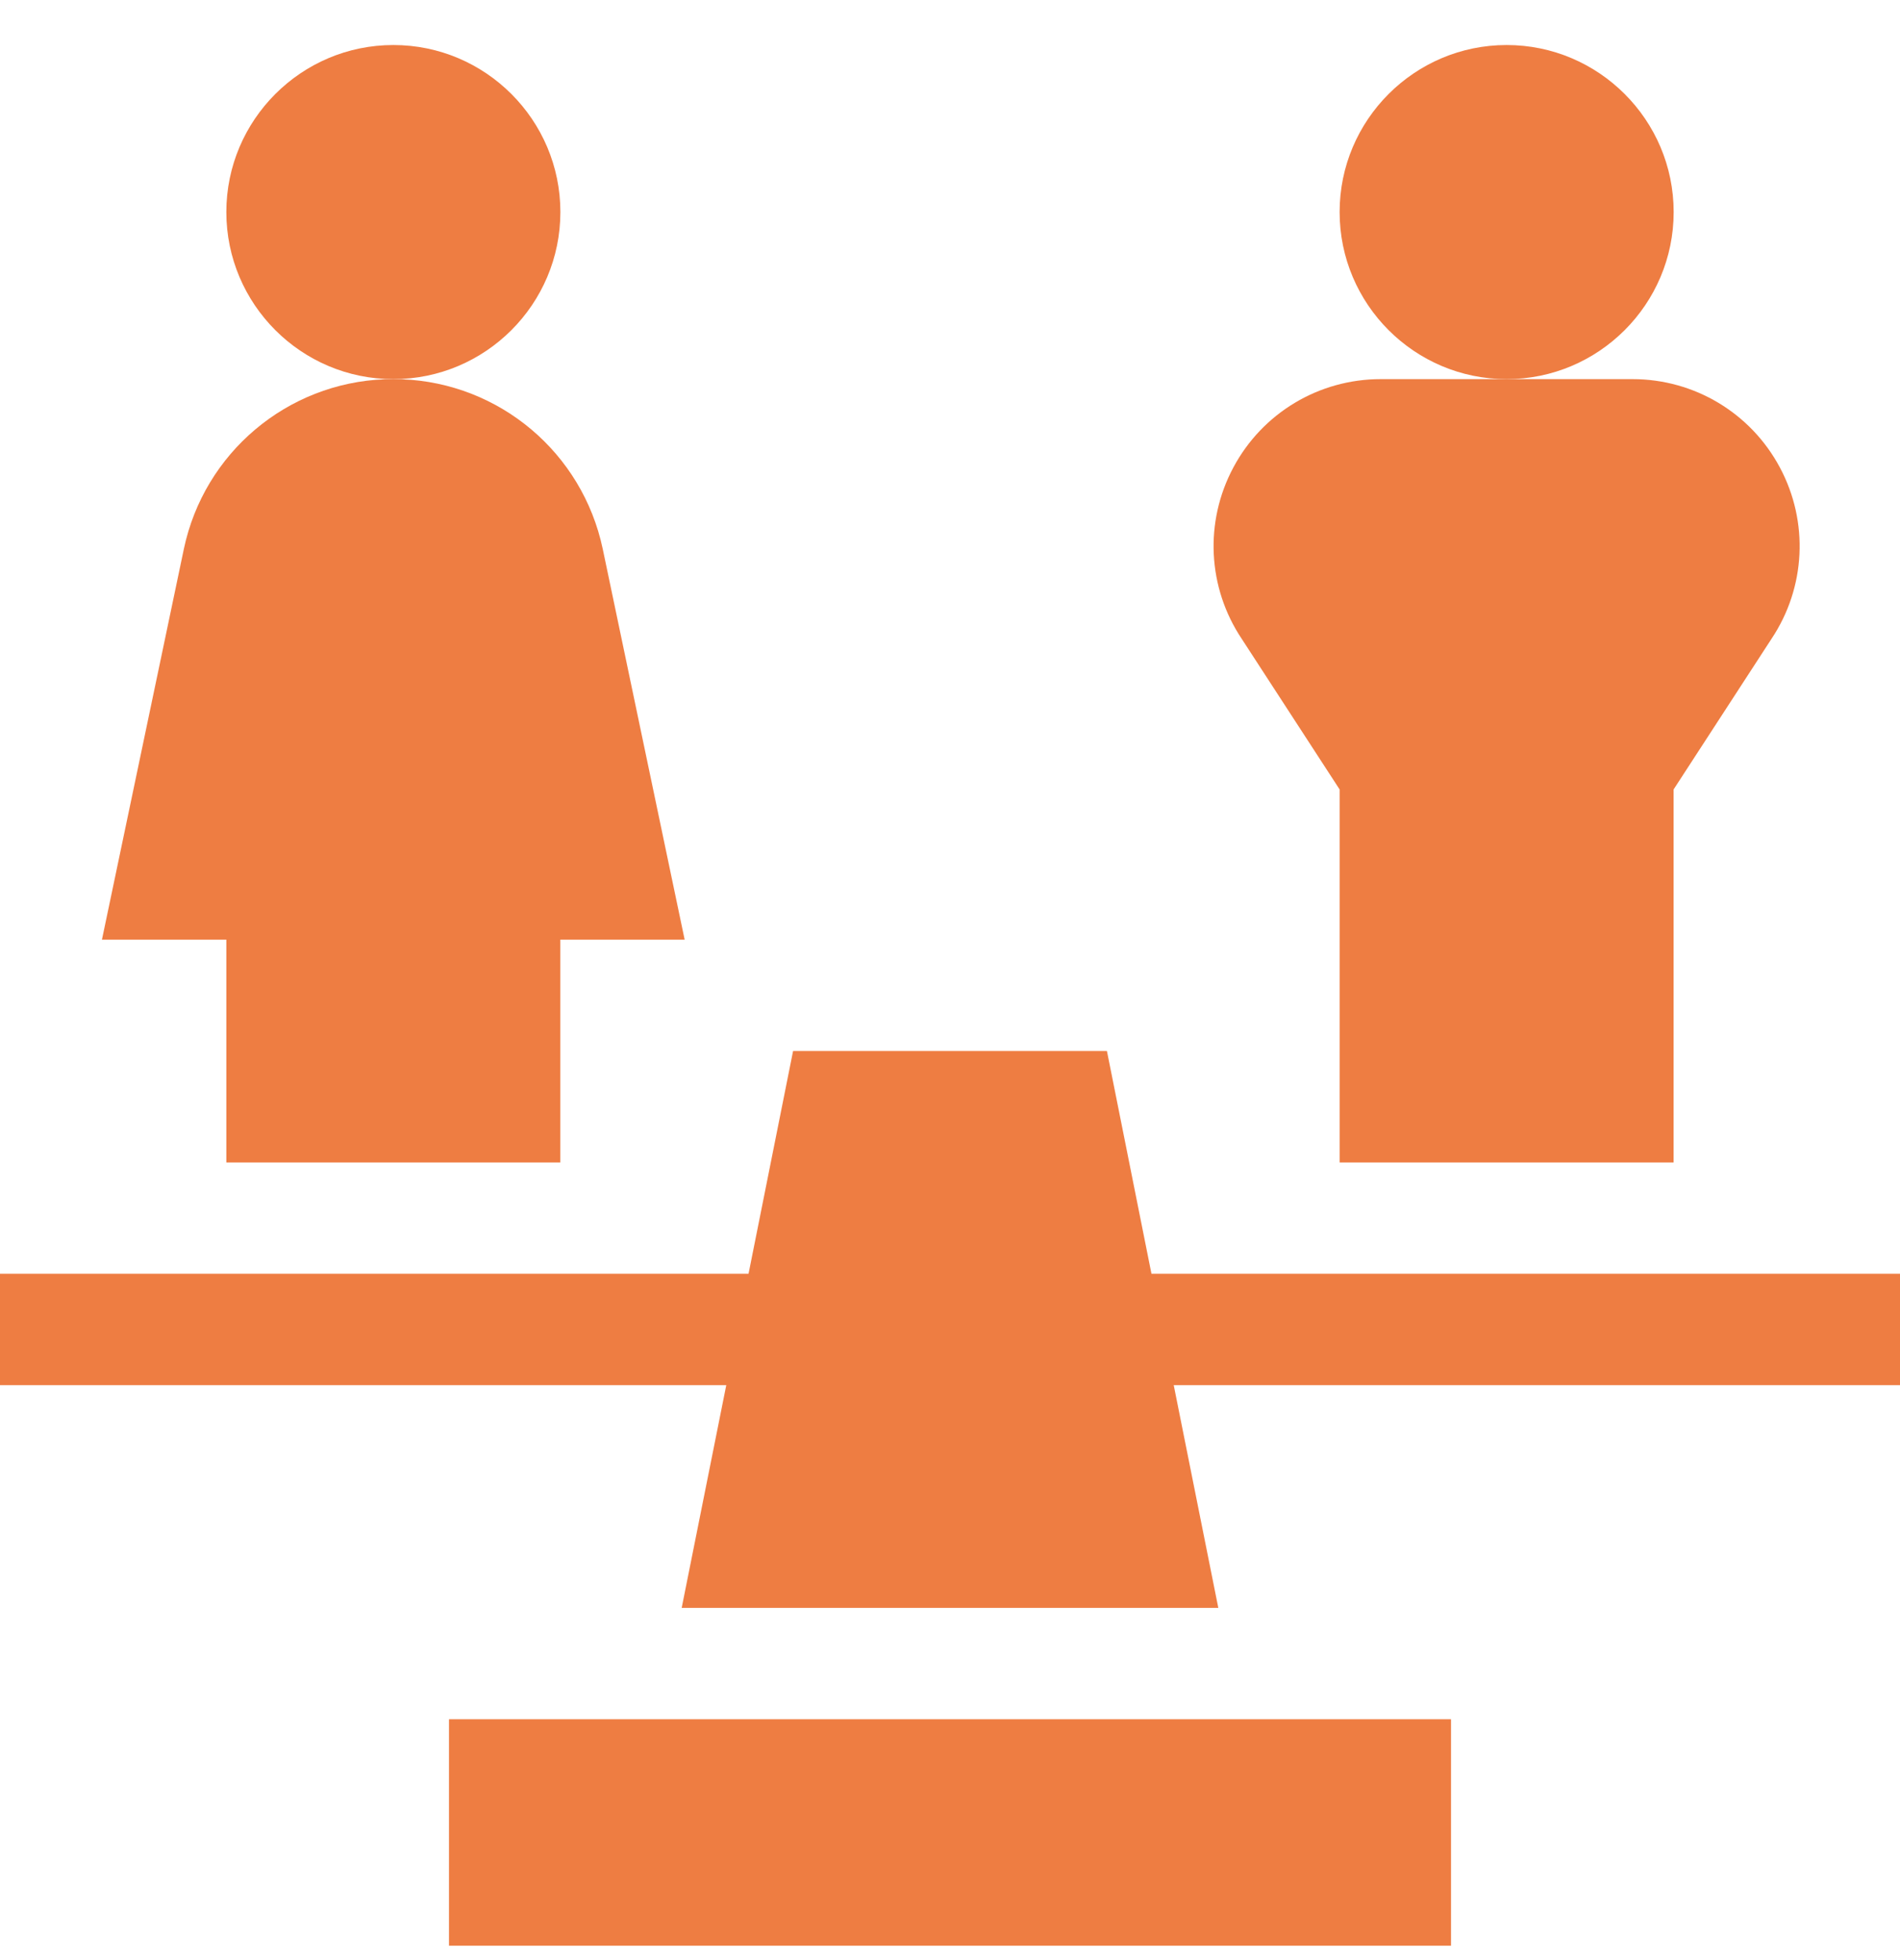<svg width="32" height="33" viewBox="0 0 32 33" fill="none" xmlns="http://www.w3.org/2000/svg">
<g clip-path="url(#clip0_10135_36078)">
<path d="M19.393 21.445L18.643 17.695H13.357L12.607 21.445H0V23.32H12.232L11.481 27.07H20.519L19.768 23.32H32V21.445H19.393Z" fill="#EE7D42"/>
<path d="M3.812 19.57H9.437V15.82H11.531L10.151 9.24C9.808 7.624 8.417 6.449 6.766 6.385H6.482C4.832 6.449 3.439 7.624 3.097 9.24L1.717 15.82H3.812V19.57Z" fill="#EE7D42"/>
<path d="M6.625 6.383C8.176 6.383 9.438 5.121 9.438 3.57C9.438 2.02 8.176 0.758 6.625 0.758C5.074 0.758 3.812 2.02 3.812 3.57C3.812 5.121 5.074 6.383 6.625 6.383Z" fill="#EE7D42"/>
<path d="M28.188 3.57C28.188 2.02 26.926 0.758 25.375 0.758C23.824 0.758 22.562 2.02 22.562 3.57C22.562 5.121 23.824 6.383 25.375 6.383C26.926 6.383 28.188 5.121 28.188 3.57Z" fill="#EE7D42"/>
<path d="M22.562 13.291V19.57H28.187V13.291L29.836 10.755C30.413 9.891 30.467 8.785 29.976 7.869C29.486 6.952 28.535 6.383 27.496 6.383H23.253C22.214 6.383 21.263 6.952 20.773 7.869C20.282 8.785 20.336 9.891 20.913 10.755L22.562 13.291Z" fill="#EE7D42"/>
<path d="M7.562 28.945H24.438V32.758H7.562V28.945Z" fill="#EE7D42"/>
</g>
<defs>
<clipPath id="clip0_10135_36078">
<rect width="32" height="32" fill="white" transform="translate(0 0.758)"/>
</clipPath>
</defs>
</svg>
